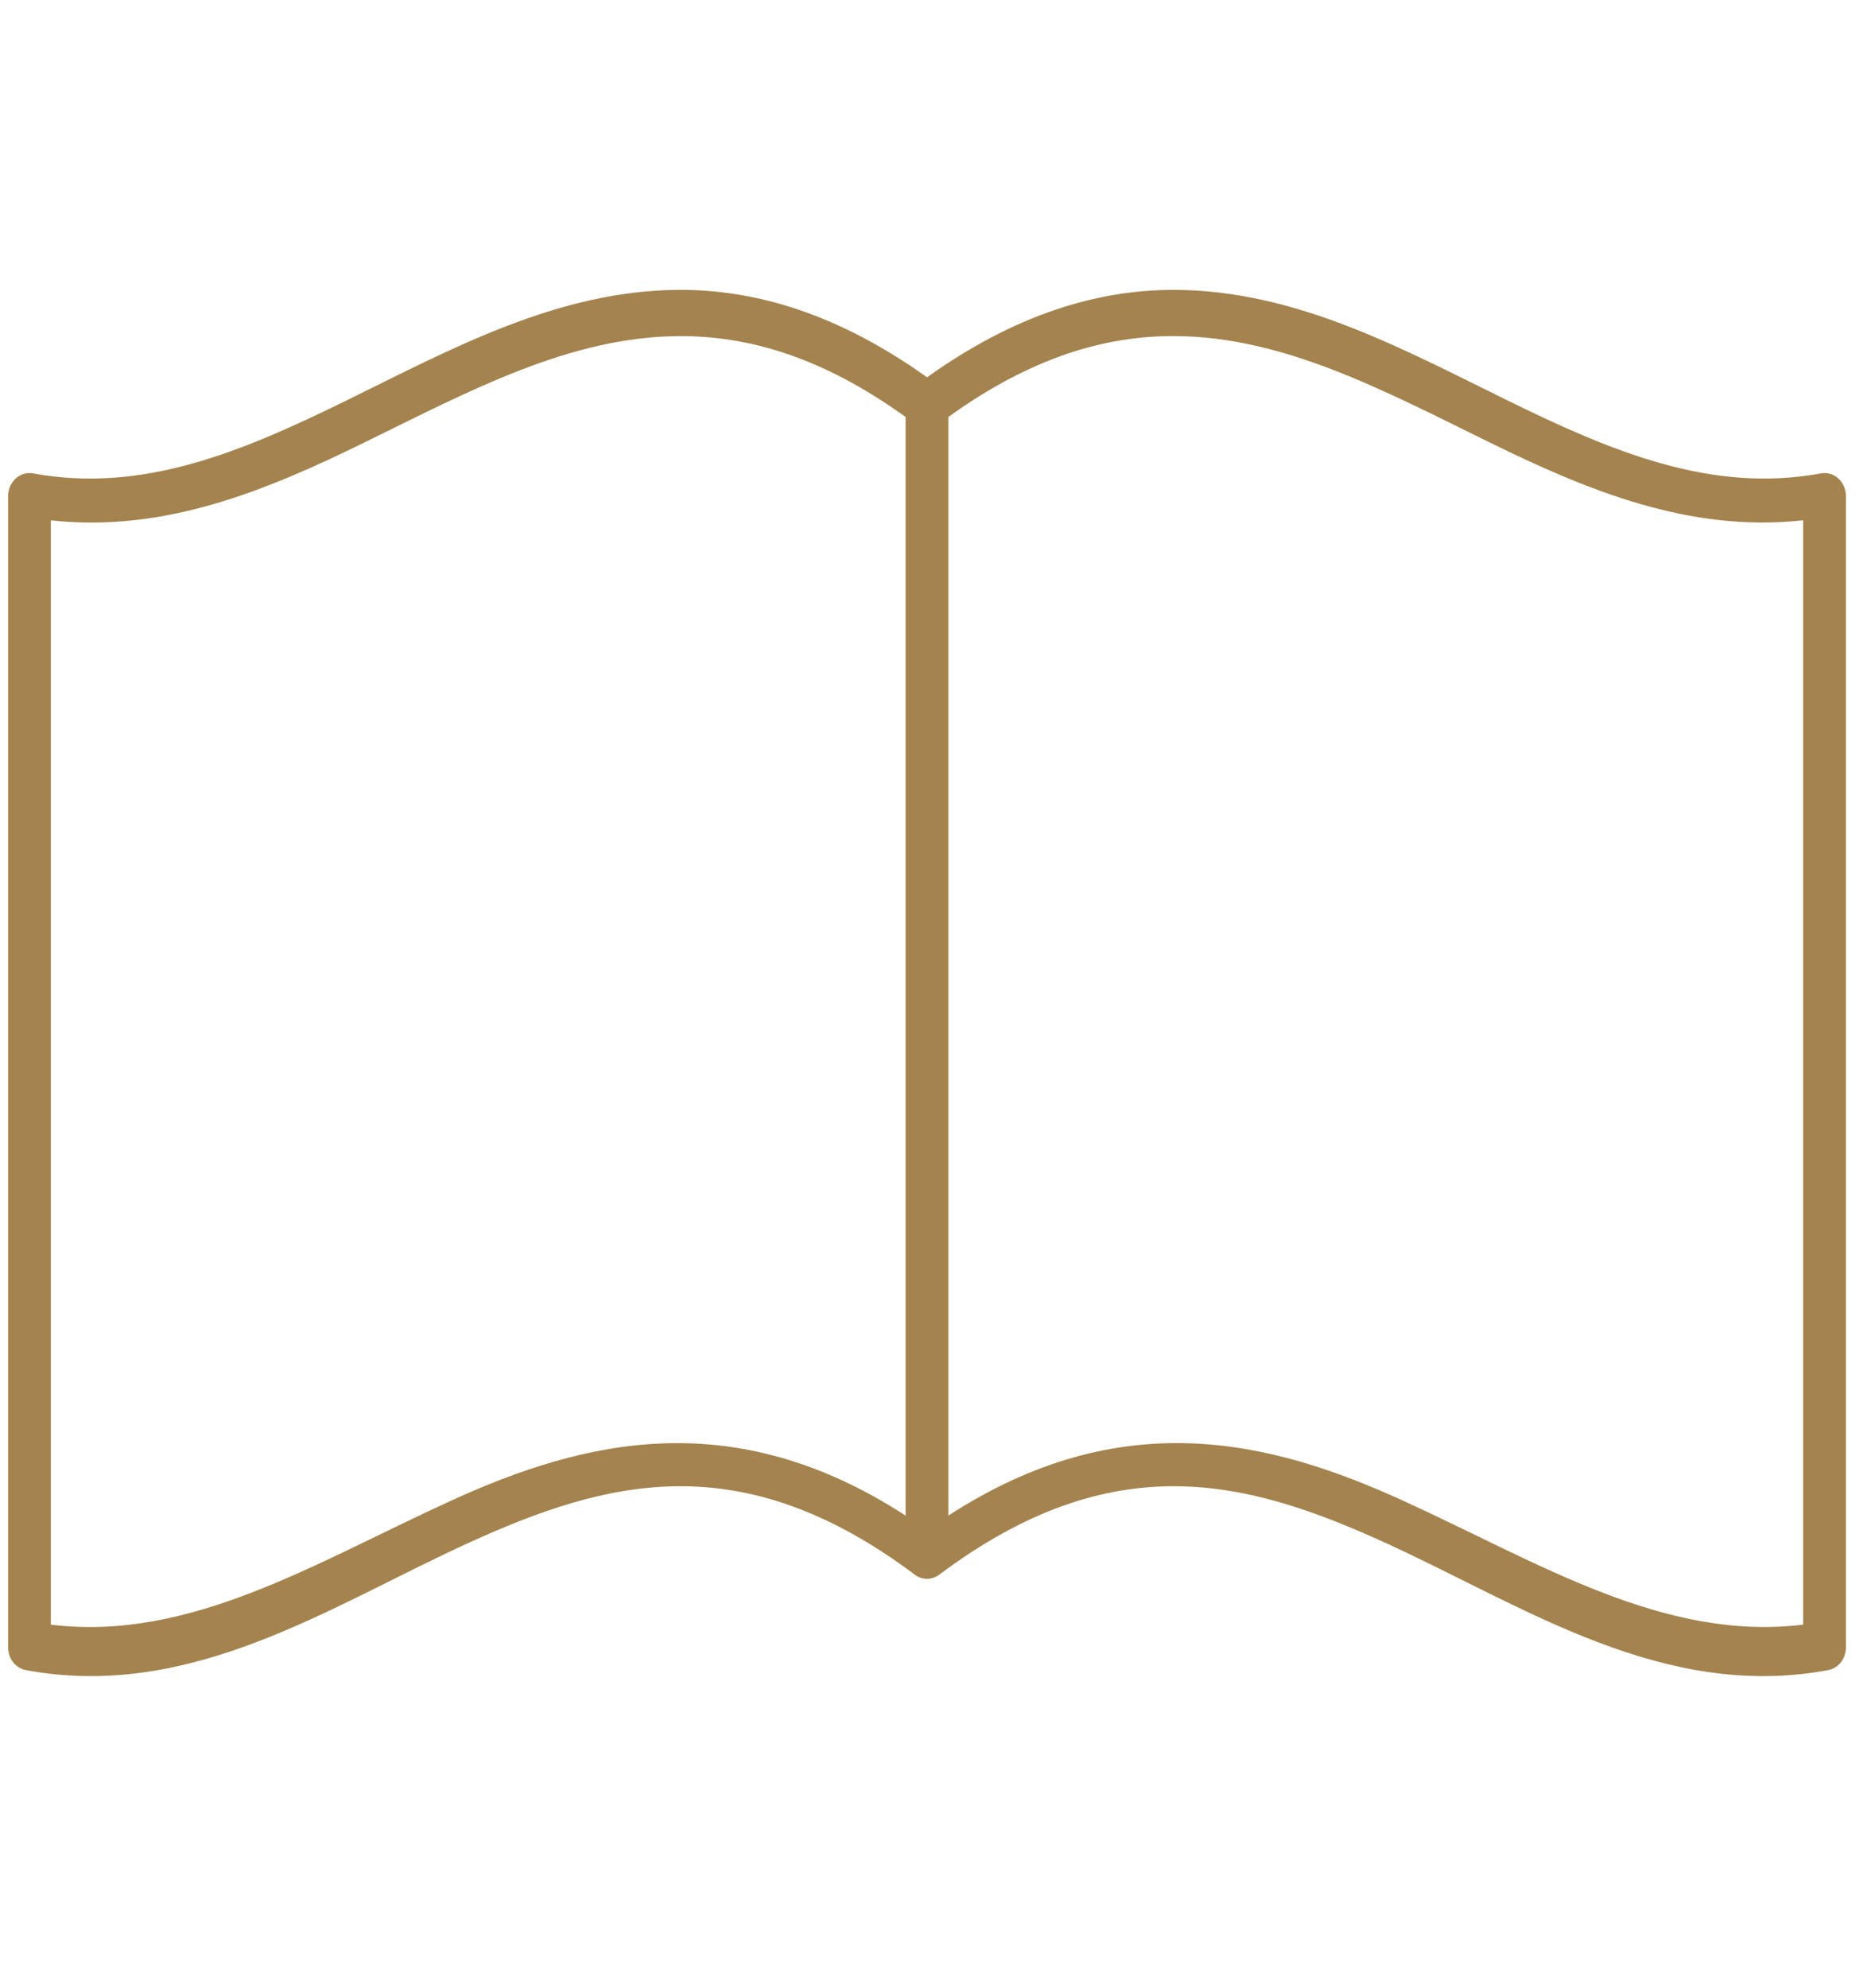 <svg width="45" height="48" viewBox="0 0 45 48" fill="none" xmlns="http://www.w3.org/2000/svg">
<g clip-path="url(#clip0_20_2764)">
<path d="M16.391 7C13.459 7.016 10.88 8.44 8.374 9.668C5.868 10.898 3.453 11.923 0.793 11.43C0.643 11.405 0.49 11.452 0.375 11.559C0.26 11.667 0.194 11.824 0.196 11.988V39.79C0.201 40.061 0.384 40.288 0.632 40.331C4.629 41.071 7.974 38.783 11.31 37.261C14.646 35.739 17.89 34.87 22.102 38.029C22.277 38.157 22.507 38.157 22.682 38.029C26.894 34.87 30.138 35.739 33.474 37.261C36.81 38.783 40.155 41.071 44.153 40.331C44.4 40.288 44.584 40.061 44.588 39.79V11.988C44.59 11.824 44.525 11.667 44.41 11.559C44.295 11.452 44.141 11.405 43.991 11.43C41.332 11.923 38.916 10.898 36.41 9.668C33.904 8.44 31.326 7.016 28.393 7C26.525 6.99 24.528 7.586 22.392 9.111C20.257 7.586 18.261 6.99 16.392 7H16.391ZM16.391 8.116C18.075 8.107 19.863 8.62 21.875 10.07V36.599C17.726 33.908 14.137 34.759 10.907 36.233C7.611 37.736 4.594 39.647 1.228 39.232V12.565C3.978 12.869 6.451 11.838 8.81 10.681C11.343 9.439 13.769 8.132 16.391 8.117V8.116ZM28.392 8.116C31.014 8.131 33.441 9.438 35.974 10.68C38.333 11.837 40.806 12.868 43.555 12.564V39.231C40.189 39.646 37.172 37.735 33.877 36.232C30.646 34.758 27.058 33.907 22.908 36.598V10.069C24.92 8.619 26.708 8.106 28.392 8.115V8.116Z" fill="#A4834E"/>
</g>
<defs>
<clipPath id="clip0_20_2764">
<rect width="44.392" height="48" fill="white" transform="translate(0.196)"/>
</clipPath>
</defs>
</svg>
